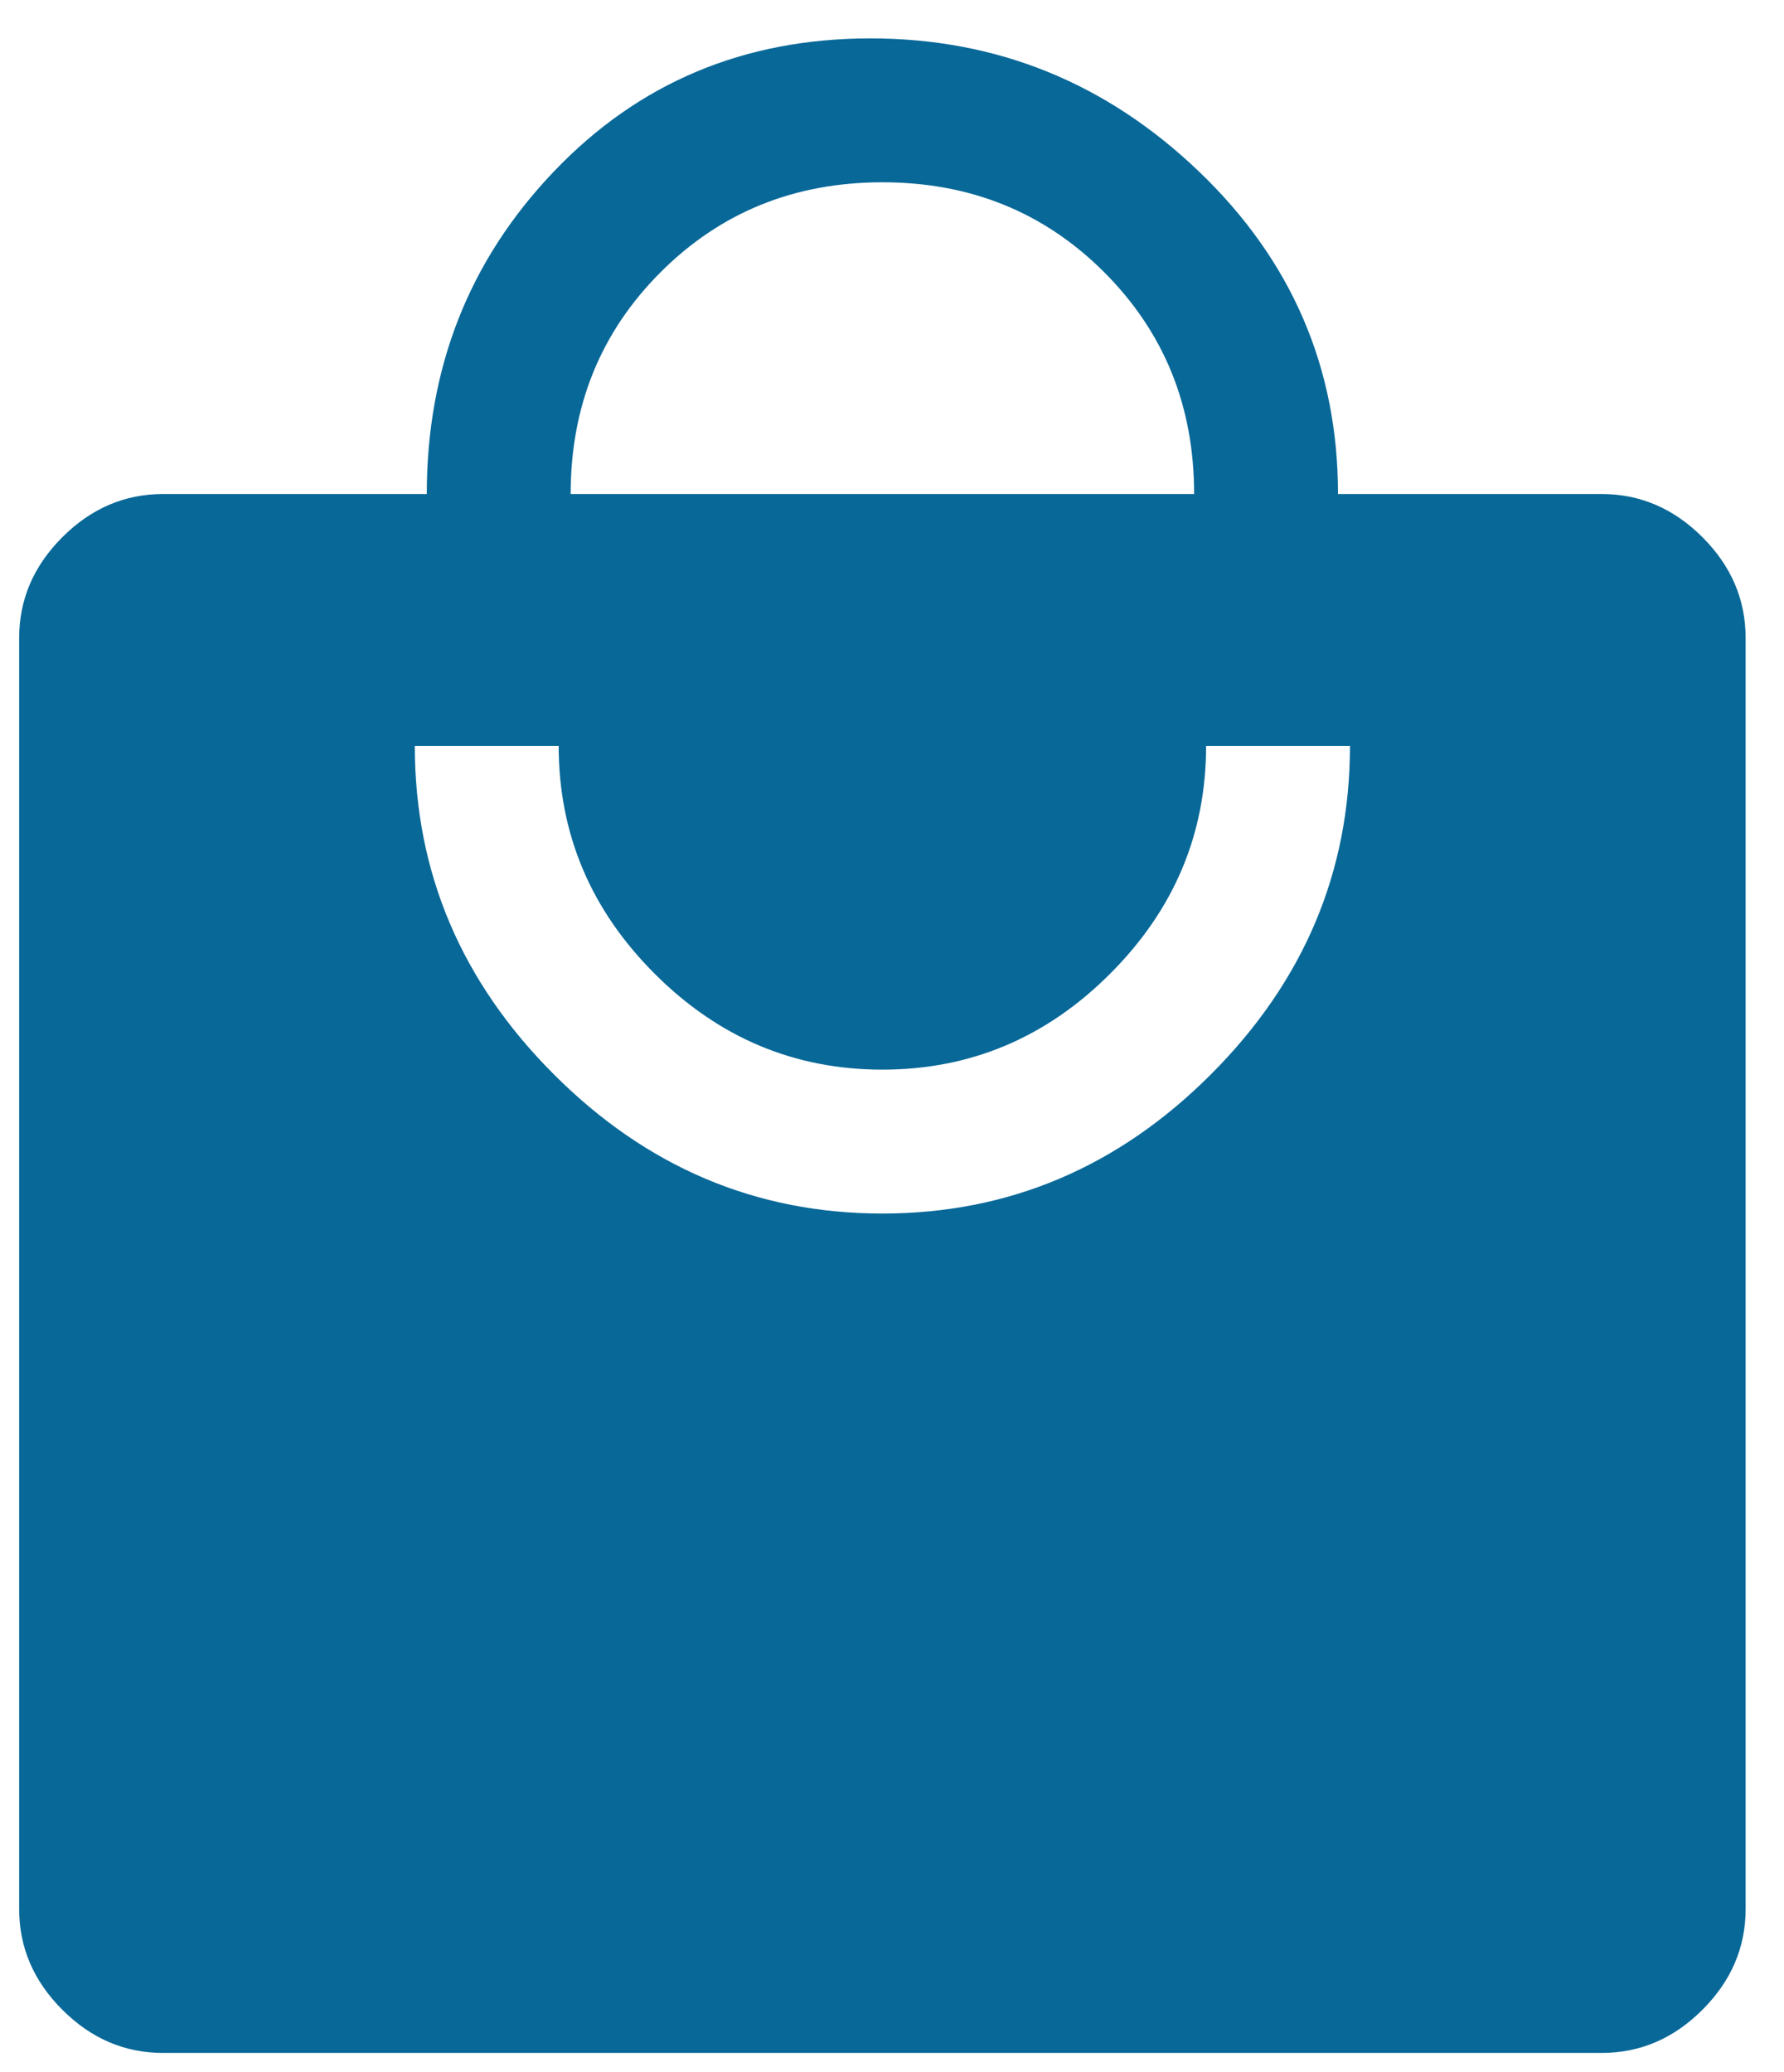 <svg width="31" height="36" viewBox="0 0 31 36" fill="none" xmlns="http://www.w3.org/2000/svg">
<path d="M2.833 35.666C2.166 35.666 1.583 35.416 1.083 34.916C0.583 34.416 0.333 33.833 0.333 33.166V11.083C0.333 10.416 0.583 9.833 1.083 9.333C1.583 8.833 2.166 8.583 2.833 8.583H7.416C7.416 6.389 8.152 4.521 9.625 2.979C11.097 1.437 12.93 0.667 15.125 0.667C17.319 0.667 19.222 1.437 20.833 2.979C22.444 4.521 23.25 6.389 23.25 8.583H27.833C28.5 8.583 29.083 8.833 29.583 9.333C30.083 9.833 30.333 10.416 30.333 11.083V33.166C30.333 33.833 30.083 34.416 29.583 34.916C29.083 35.416 28.5 35.666 27.833 35.666H2.833ZM15.333 21.083C17.527 21.083 19.43 20.278 21.041 18.666C22.652 17.055 23.458 15.153 23.458 12.958H20.958C20.958 14.486 20.402 15.805 19.291 16.916C18.18 18.028 16.861 18.583 15.333 18.583C13.805 18.583 12.486 18.028 11.375 16.916C10.264 15.805 9.708 14.486 9.708 12.958H7.208C7.208 15.153 8.014 17.055 9.625 18.666C11.236 20.278 13.139 21.083 15.333 21.083ZM9.916 8.583H20.75C20.75 7.055 20.229 5.771 19.187 4.729C18.145 3.687 16.861 3.167 15.333 3.167C13.805 3.167 12.521 3.687 11.479 4.729C10.437 5.771 9.916 7.055 9.916 8.583Z" fill="#086898"/>
</svg>

